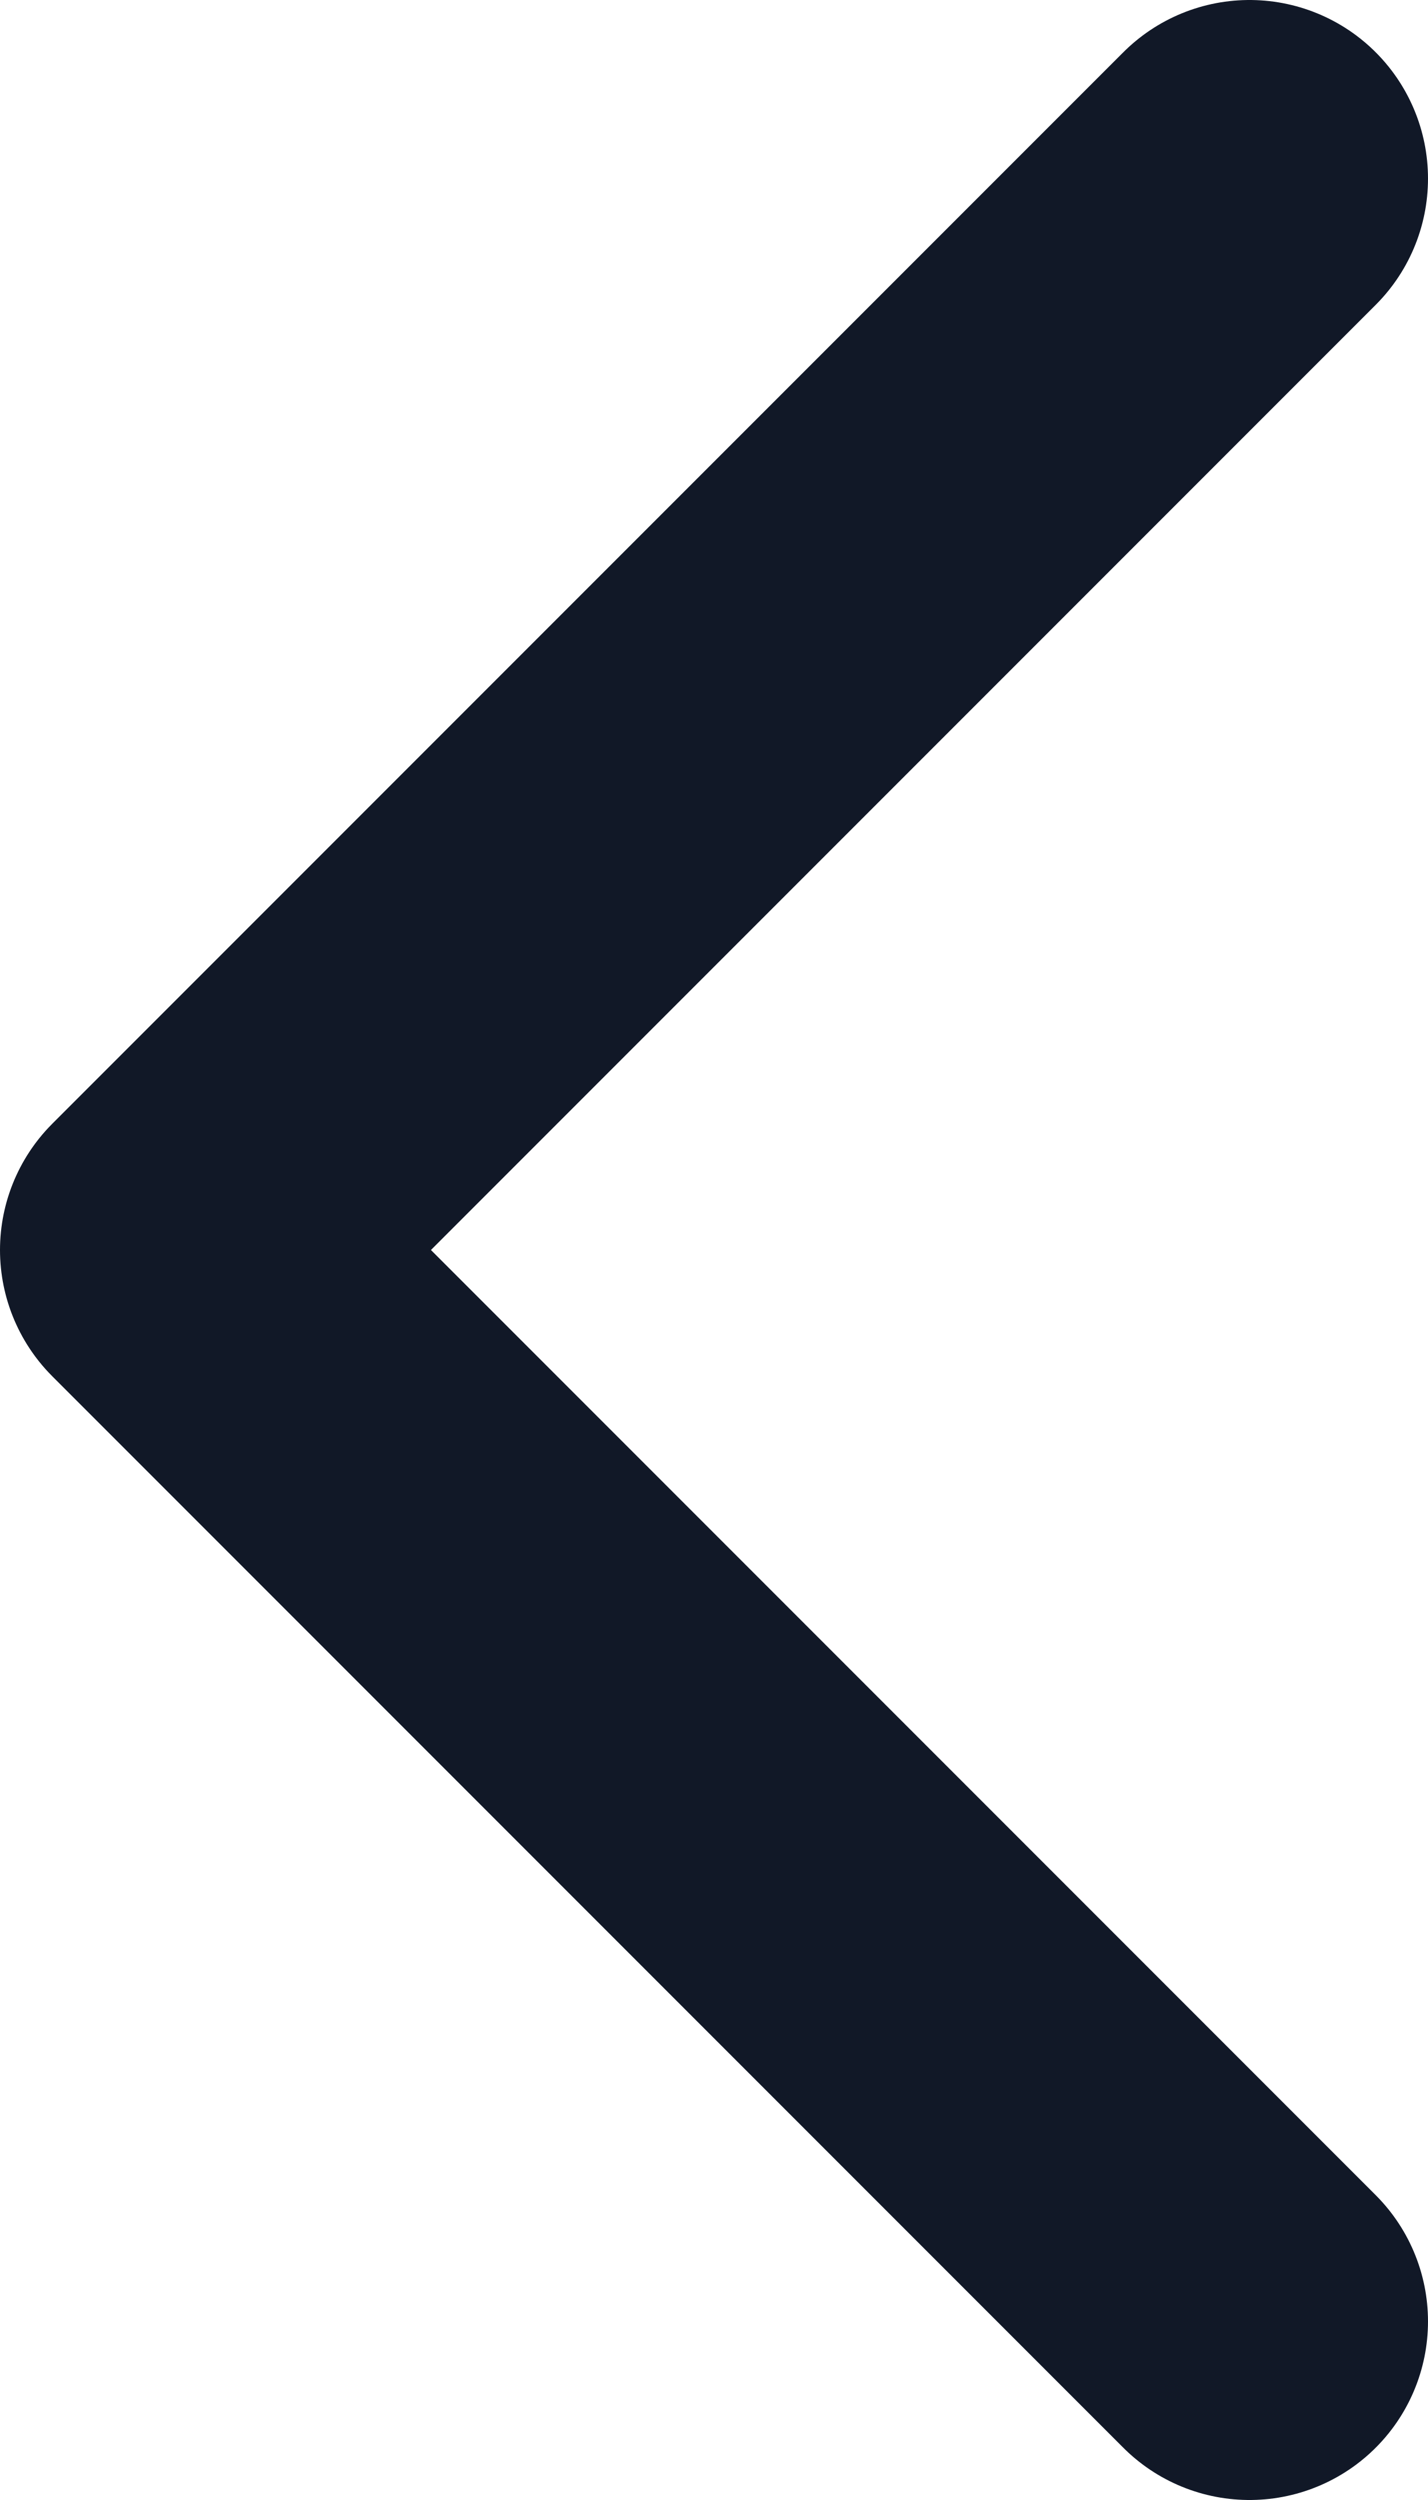 <?xml version="1.0" encoding="UTF-8"?> <svg xmlns="http://www.w3.org/2000/svg" width="8" height="14" viewBox="0 0 8 14" fill="none"><path d="M7 13L1 7L7 1" stroke="#111827" stroke-width="2" stroke-linecap="round" stroke-linejoin="round"></path></svg> 